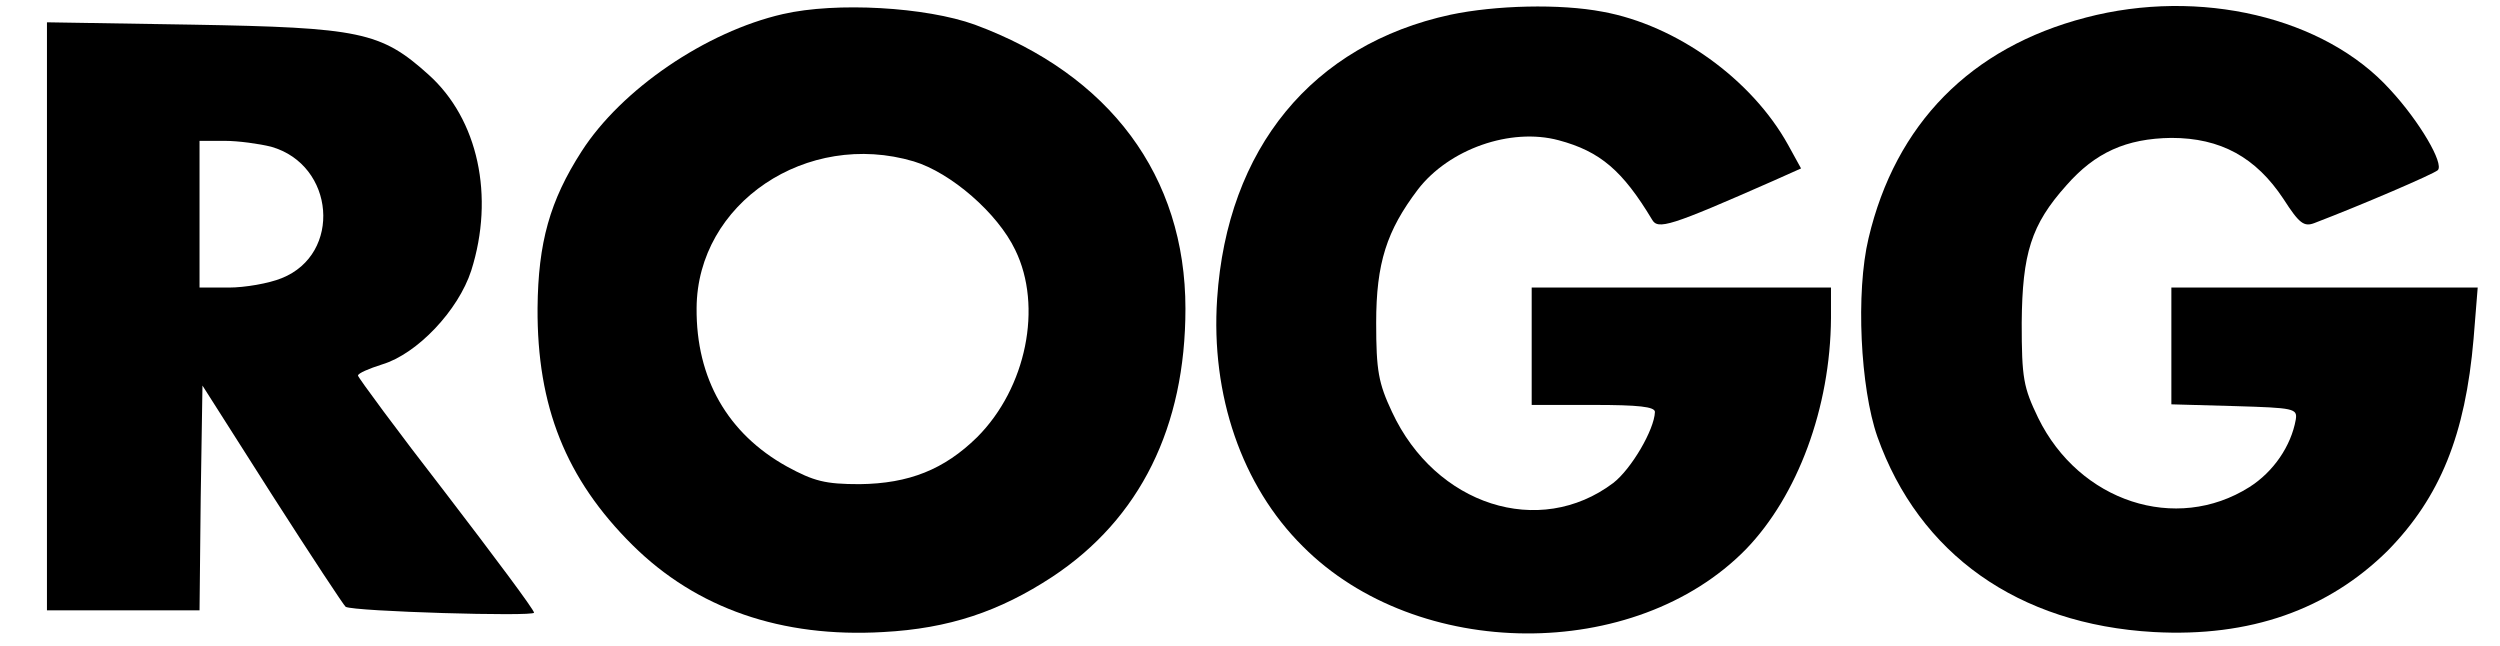 <?xml version="1.0" standalone="no"?>
<!DOCTYPE svg PUBLIC "-//W3C//DTD SVG 20010904//EN"
 "http://www.w3.org/TR/2001/REC-SVG-20010904/DTD/svg10.dtd">
<svg version="1.0" xmlns="http://www.w3.org/2000/svg"
 width="426pt" height="110pt" viewBox="0 0 426 110"
 preserveAspectRatio="xMidYMid meet">

<g transform="translate(0,110) scale(0.1,-0.1)"
fill="#000000" stroke="none">
<path d="M1334 1076 c-131 -30 -275 -128 -343 -234 -54 -84 -74 -155 -75 -267
-1 -167 48 -291 162 -404 109 -108 254 -158 427 -148 112 6 198 35 288 94 150
99 227 256 227 457 0 226 -129 399 -359 484 -83 30 -236 39 -327 18z m223
-251 c63 -19 143 -88 173 -151 47 -96 19 -235 -65 -319 -56 -55 -116 -79 -200
-80 -59 0 -78 5 -124 30 -101 56 -155 150 -154 270 1 179 188 304 370 250z"/>
<path d="M2472 1075 c-236 -51 -381 -228 -398 -484 -11 -164 42 -319 146 -422
195 -196 566 -198 755 -5 88 91 144 241 145 394 l0 52 -255 0 -255 0 0 -100 0
-100 105 0 c77 0 105 -3 105 -12 -1 -30 -40 -97 -71 -121 -126 -95 -303 -38
-377 121 -23 49 -27 70 -27 152 0 102 18 157 71 227 53 69 158 106 240 84 71
-19 109 -52 159 -135 10 -18 30 -12 207 66 l47 21 -22 40 c-62 112 -190 204
-316 227 -73 14 -183 11 -259 -5z"/>
<path d="M3554 1070 c-196 -51 -324 -181 -370 -376 -22 -92 -14 -255 15 -338
71 -200 240 -320 471 -333 164 -9 297 38 399 139 89 91 132 197 146 361 l7 87
-261 0 -261 0 0 -100 0 -99 108 -3 c101 -3 107 -4 104 -23 -8 -45 -38 -89 -79
-115 -125 -79 -290 -25 -360 118 -25 52 -28 67 -28 162 1 118 16 167 76 234
49 56 102 80 179 81 84 0 144 -33 191 -104 27 -42 35 -48 53 -41 81 31 202 83
210 90 11 11 -31 83 -81 137 -112 124 -325 174 -519 123z"/>
<path d="M80 561 l0 -501 130 0 130 0 2 192 3 191 119 -187 c66 -103 122 -188
125 -190 14 -8 321 -17 321 -10 0 5 -68 96 -150 203 -83 107 -150 198 -150
201 0 4 19 12 41 19 60 18 130 92 152 160 40 126 12 258 -73 334 -81 73 -117
80 -402 85 l-248 4 0 -501z m382 289 c109 -31 121 -183 18 -224 -22 -9 -63
-16 -90 -16 l-50 0 0 125 0 125 43 0 c23 0 59 -5 79 -10z"/>
</g>
</svg>
